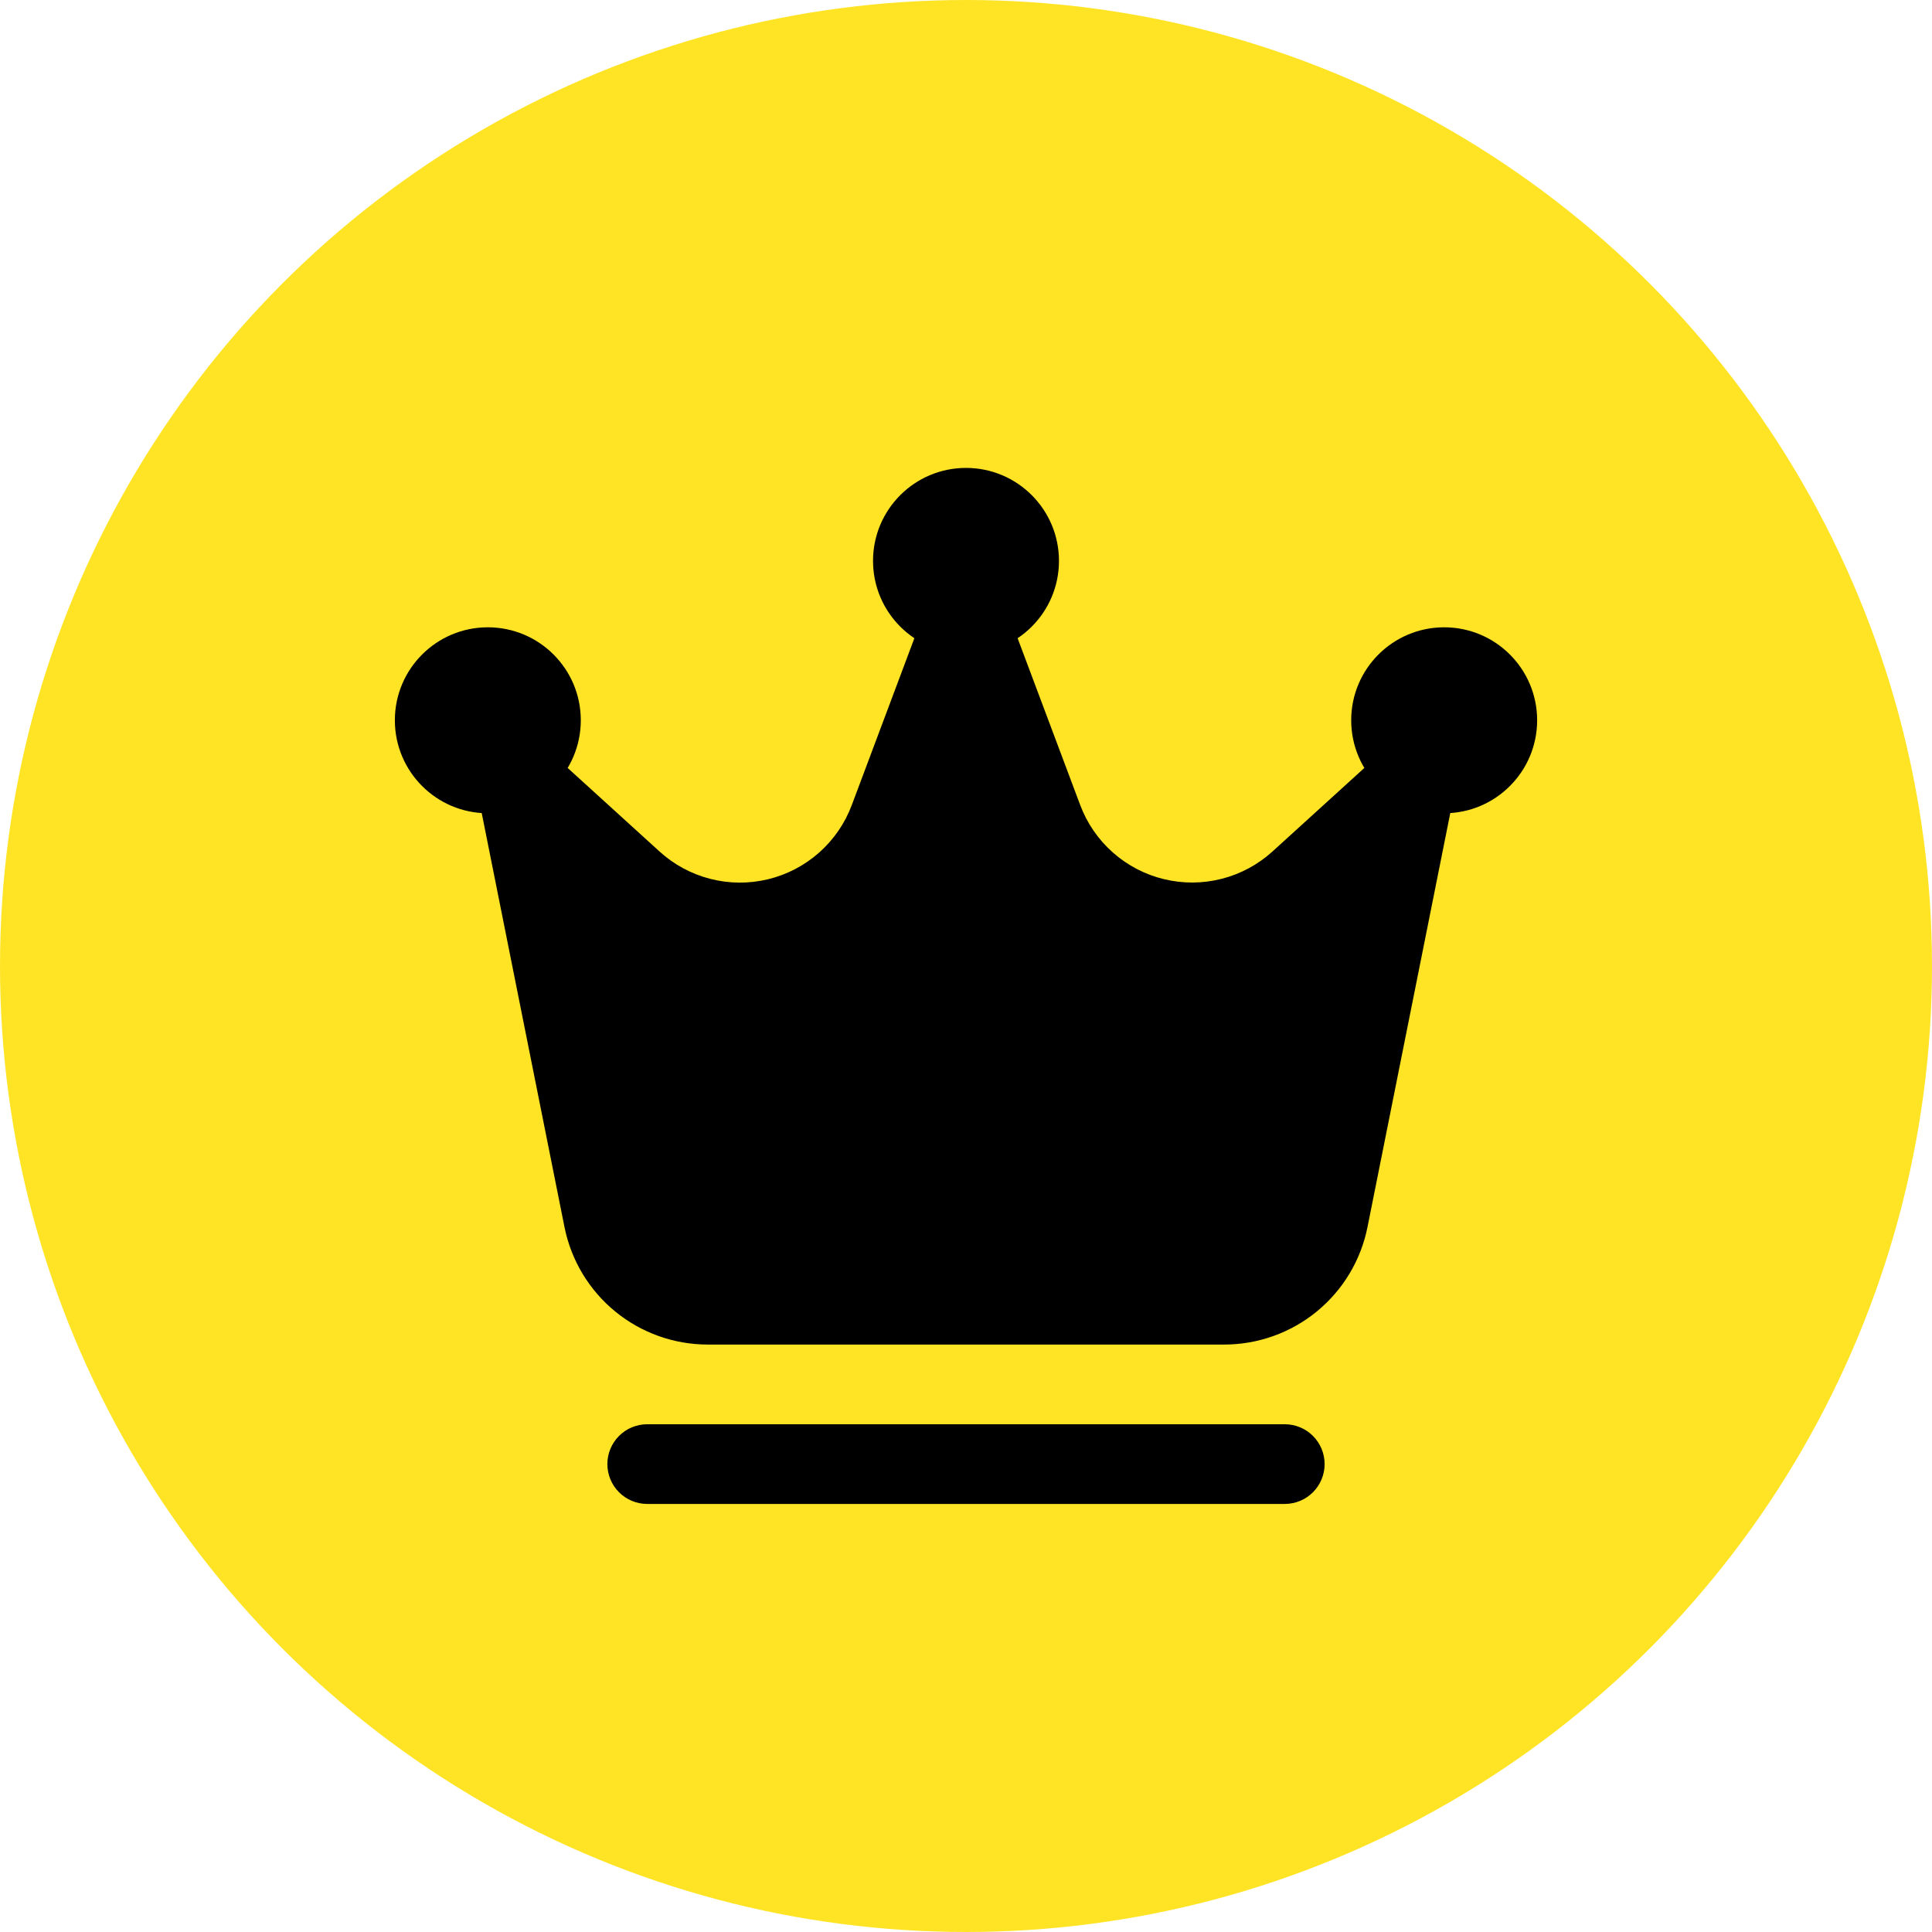 <svg xmlns="http://www.w3.org/2000/svg" width="100" height="100" viewBox="0 0 100 100" fill="none"><circle cx="50" cy="50" r="50" fill="#FFE426"></circle><path d="M50 33.844C52.658 33.844 54.812 31.689 54.812 29.031C54.812 26.373 52.658 24.219 50 24.219C47.342 24.219 45.188 26.373 45.188 29.031C45.188 31.689 47.342 33.844 50 33.844Z" fill="black"></path><path d="M74.75 42.094C77.408 42.094 79.562 39.939 79.562 37.281C79.562 34.623 77.408 32.469 74.75 32.469C72.092 32.469 69.938 34.623 69.938 37.281C69.938 39.939 72.092 42.094 74.75 42.094Z" fill="black"></path><path d="M25.25 42.094C27.908 42.094 30.062 39.939 30.062 37.281C30.062 34.623 27.908 32.469 25.25 32.469C22.592 32.469 20.438 34.623 20.438 37.281C20.438 39.939 22.592 42.094 25.25 42.094Z" fill="black"></path><path fill-rule="evenodd" clip-rule="evenodd" d="M75.396 40.435C75.481 40.01 75.43 39.568 75.249 39.173C75.068 38.778 74.768 38.45 74.39 38.236C74.012 38.022 73.576 37.933 73.144 37.981C72.713 38.029 72.307 38.213 71.986 38.505L65.865 44.071C65.117 44.751 64.214 45.237 63.235 45.487C62.257 45.737 61.231 45.744 60.249 45.506C59.267 45.269 58.358 44.795 57.602 44.125C56.845 43.455 56.264 42.611 55.91 41.665L51.93 31.058C51.783 30.665 51.519 30.327 51.174 30.088C50.829 29.849 50.419 29.721 50 29.721C49.58 29.721 49.171 29.849 48.826 30.088C48.481 30.327 48.217 30.665 48.069 31.058L44.09 41.665C43.736 42.612 43.156 43.457 42.4 44.128C41.643 44.798 40.734 45.273 39.751 45.511C38.769 45.748 37.743 45.741 36.764 45.49C35.785 45.239 34.882 44.752 34.135 44.071L28.014 38.505C27.692 38.213 27.287 38.029 26.855 37.981C26.424 37.933 25.988 38.022 25.61 38.236C25.232 38.45 24.931 38.778 24.75 39.173C24.57 39.568 24.518 40.01 24.604 40.435L29.218 63.514C29.561 65.228 30.487 66.771 31.839 67.88C33.192 68.988 34.886 69.594 36.635 69.594H63.365C65.113 69.594 66.808 68.988 68.16 67.88C69.513 66.771 70.439 65.228 70.781 63.514L75.396 40.435ZM66.5 73.719H33.5C32.953 73.719 32.428 73.936 32.041 74.323C31.655 74.71 31.437 75.234 31.437 75.781C31.437 76.328 31.655 76.853 32.041 77.24C32.428 77.626 32.953 77.844 33.5 77.844H66.5C67.047 77.844 67.571 77.626 67.958 77.24C68.345 76.853 68.562 76.328 68.562 75.781C68.562 75.234 68.345 74.71 67.958 74.323C67.571 73.936 67.047 73.719 66.5 73.719Z" fill="black"></path></svg>